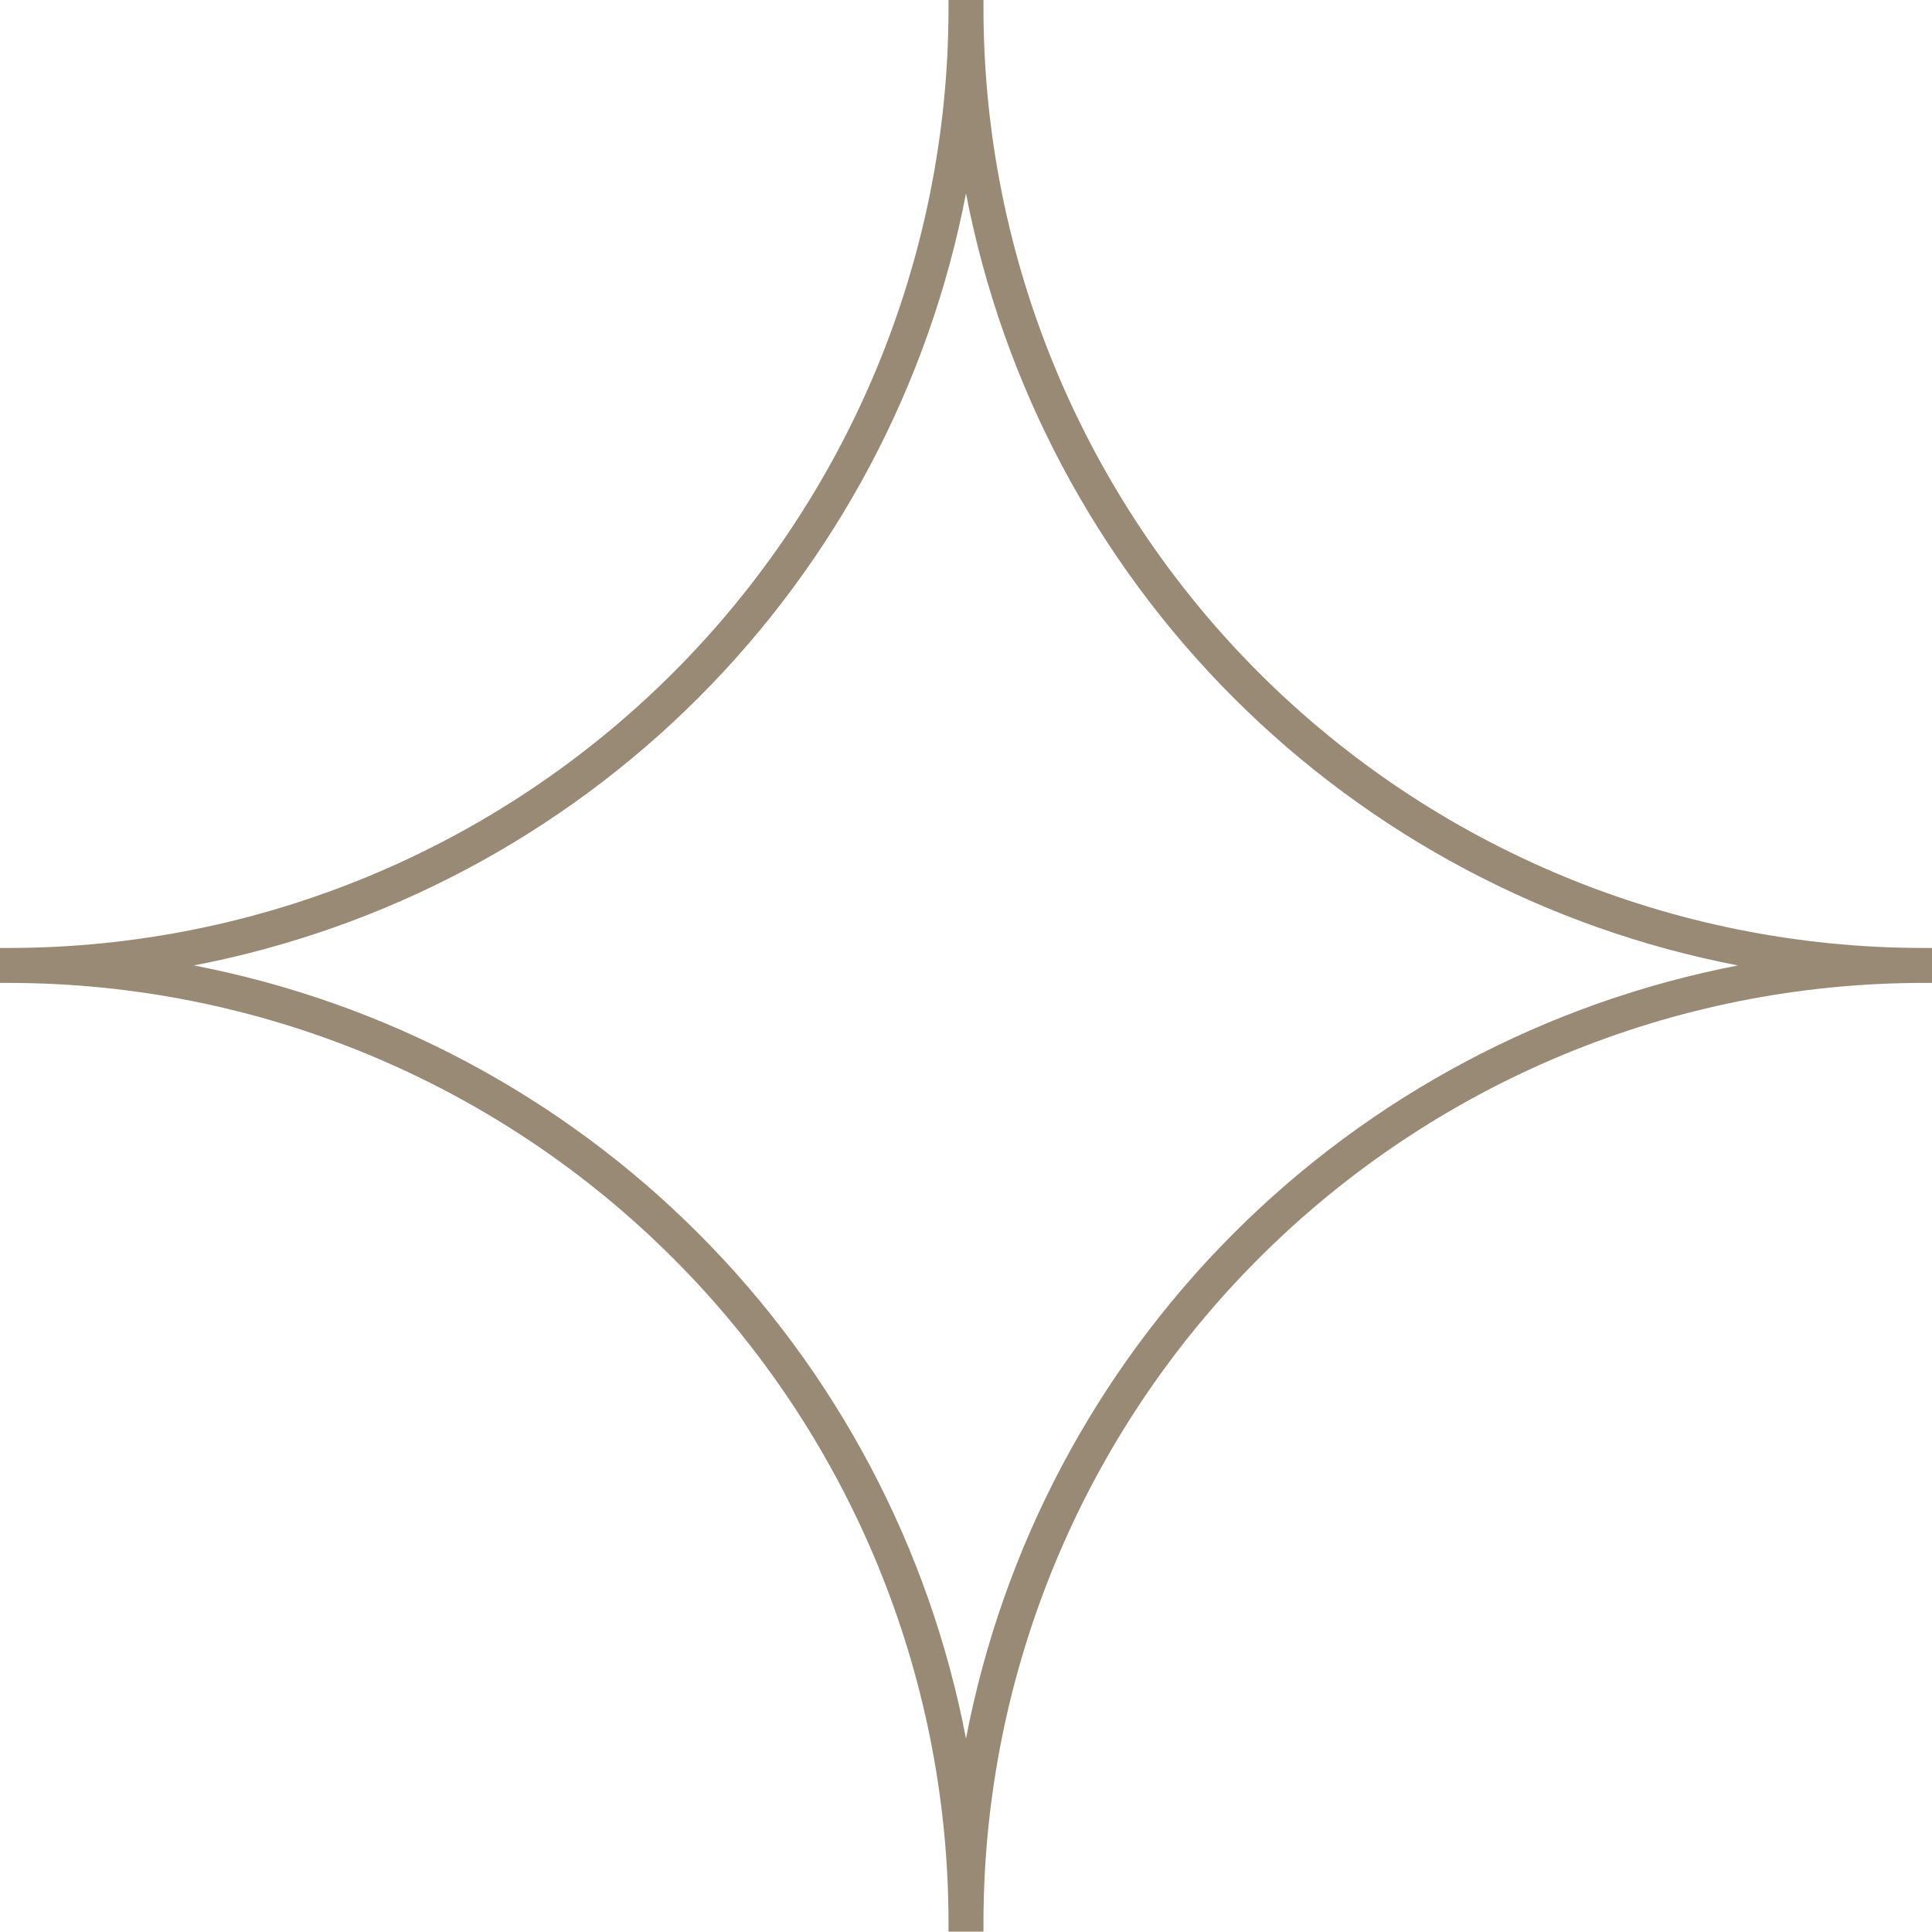 <?xml version="1.0" encoding="UTF-8"?> <svg xmlns="http://www.w3.org/2000/svg" width="62" height="62" viewBox="0 0 62 62" fill="none"> <path d="M61.695 30.421C53.709 30.413 46.051 27.238 40.402 21.592C34.754 15.947 31.574 8.291 31.561 0.305V0H30.439V0.305C30.426 8.291 27.247 15.947 21.598 21.592C15.949 27.238 8.291 30.413 0.305 30.421H0V31.543H0.305C8.295 31.552 15.955 34.731 21.604 40.382C27.254 46.032 30.431 53.693 30.439 61.683V61.988H31.561V61.683C31.569 53.693 34.746 46.032 40.396 40.382C46.045 34.731 53.705 31.552 61.695 31.543H62V30.421H61.695ZM31 55.793C29.823 49.654 26.833 44.008 22.416 39.586C17.999 35.163 12.357 32.166 6.22 30.982C12.353 29.802 17.992 26.811 22.41 22.395C26.827 17.979 29.819 12.341 31 6.207C32.181 12.34 35.172 17.978 39.588 22.394C44.004 26.81 49.642 29.801 55.774 30.982C49.638 32.167 43.998 35.164 39.581 39.587C35.165 44.01 32.176 49.654 31 55.793V55.793Z" fill="#998A76"></path> </svg> 